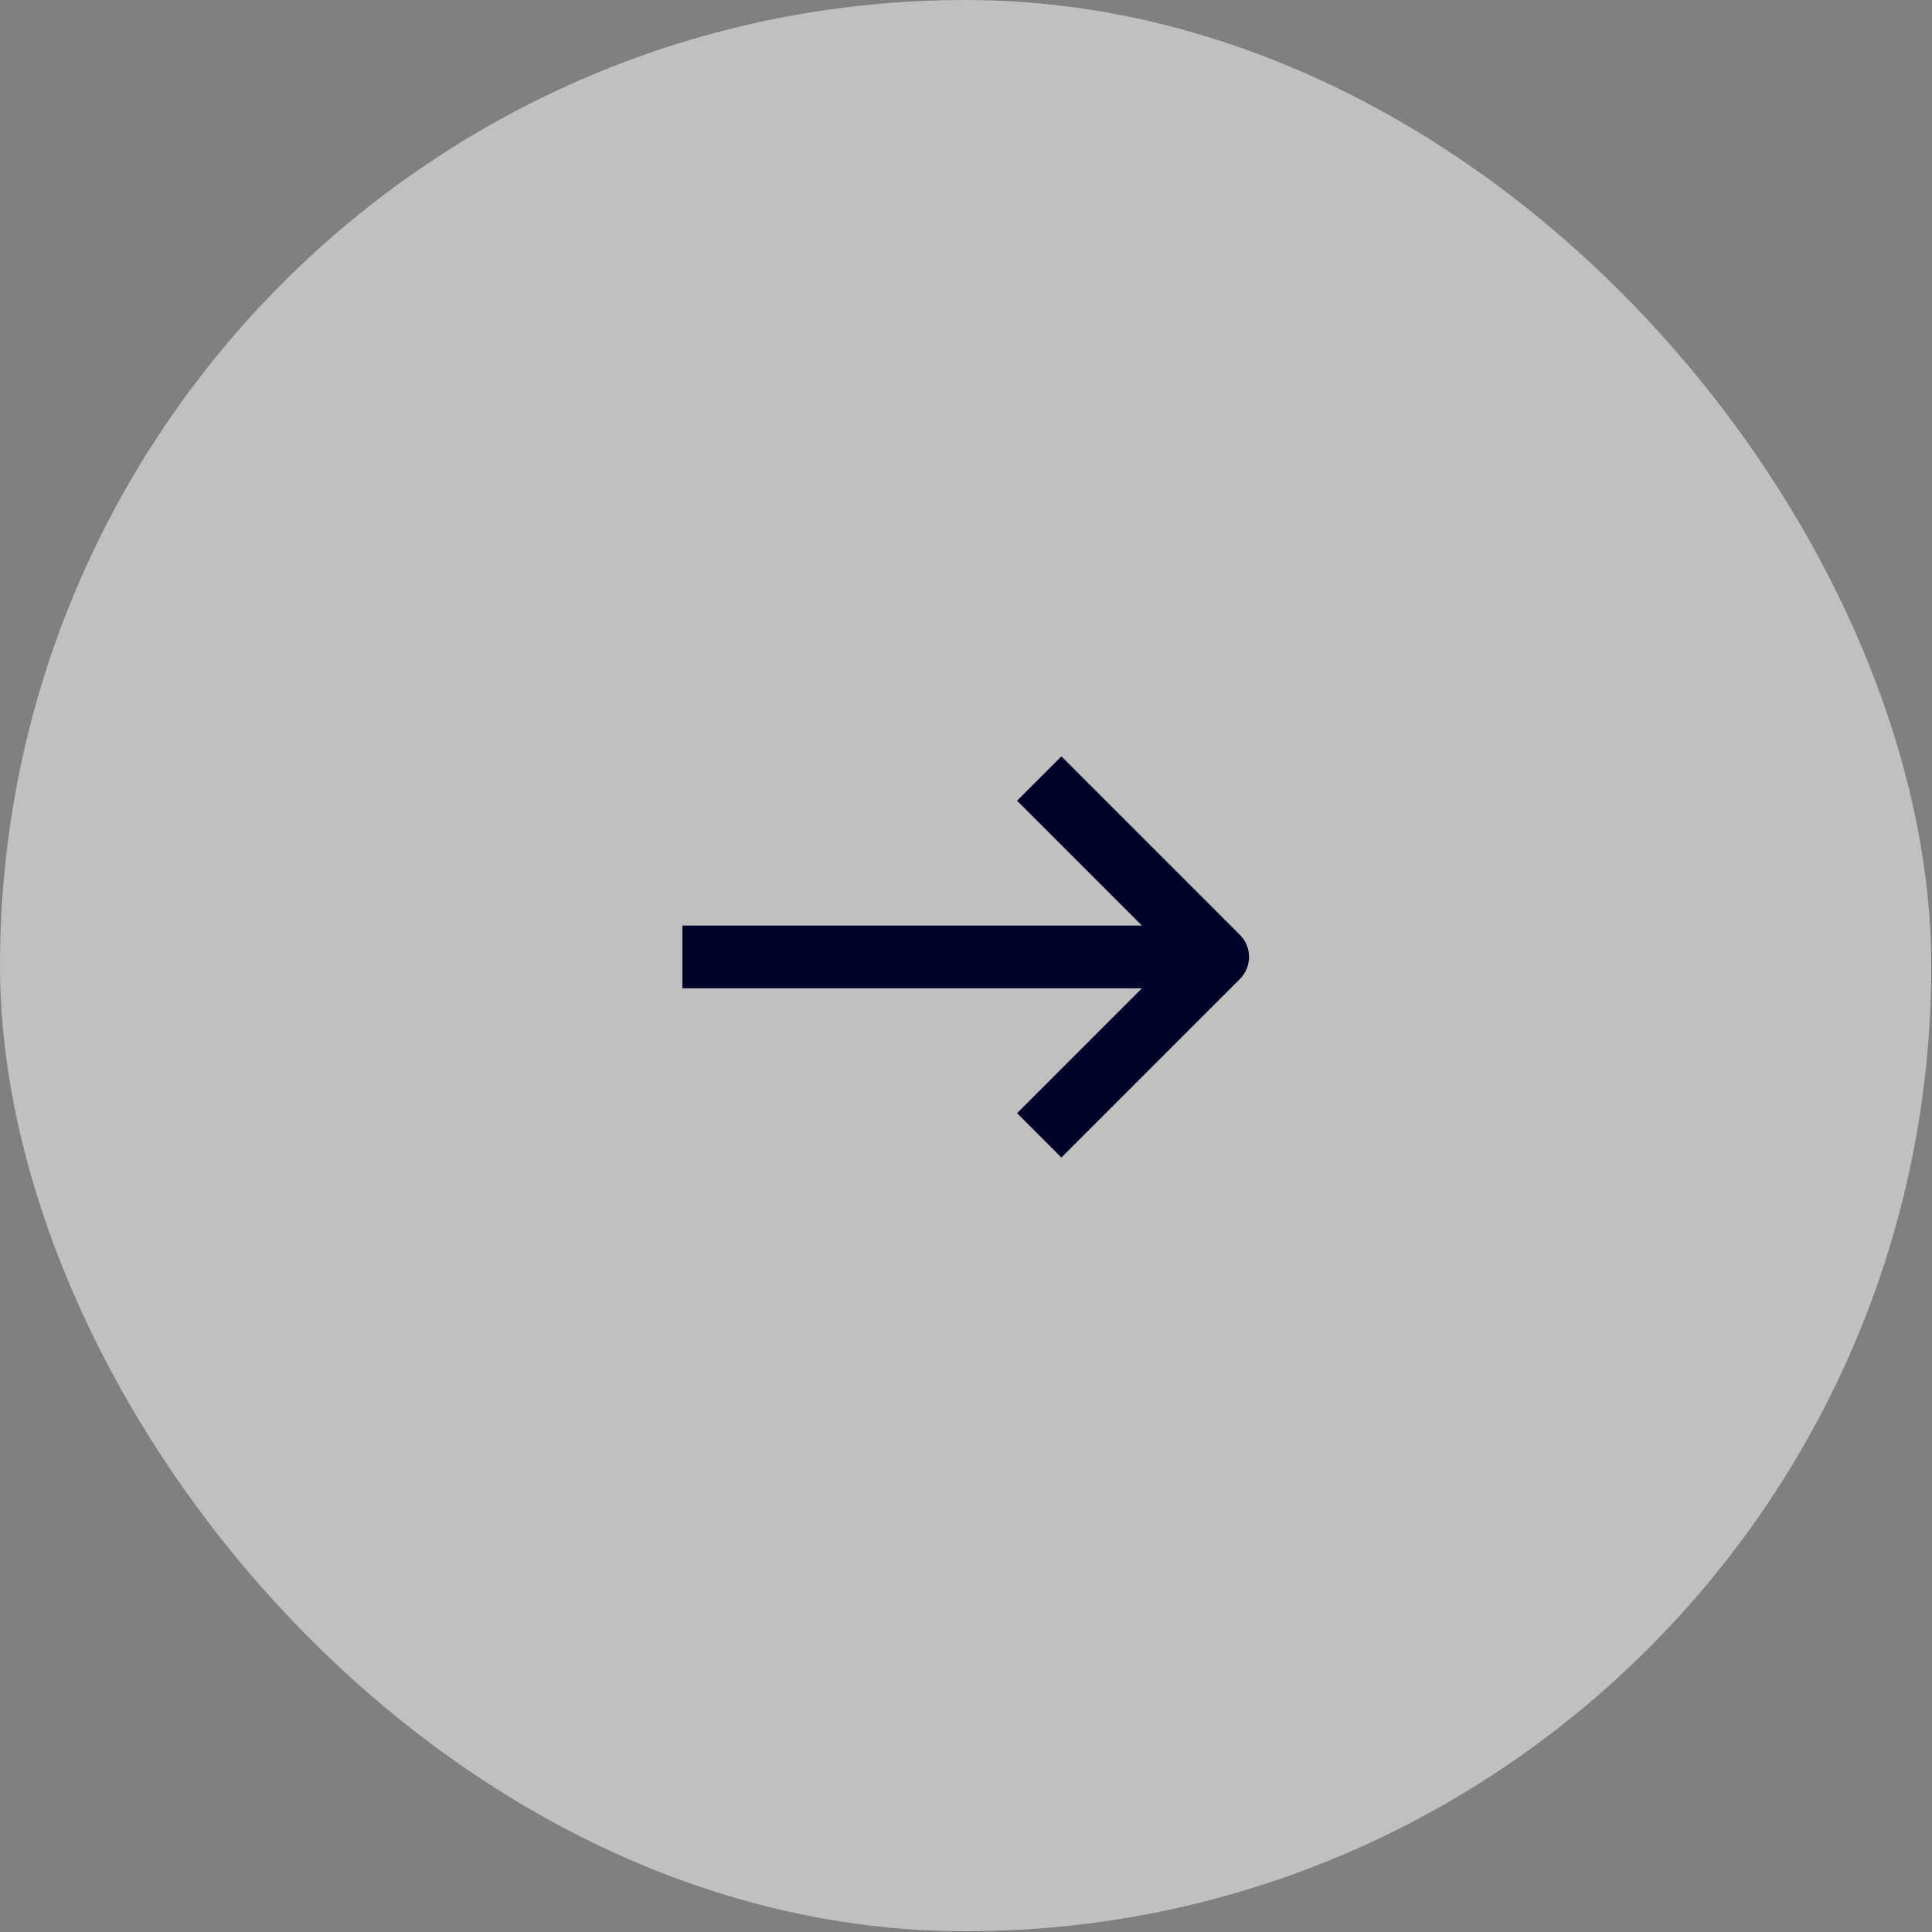 <svg width="52" height="52" viewBox="0 0 52 52" fill="none" xmlns="http://www.w3.org/2000/svg">
<rect x="0" y="0" width="52" height="52" fill="#808080" stroke="none"/>
<rect width="51.98" height="51.98" rx="25.99" fill="white" fill-opacity="0.5"/>
<g clip-path="url(#clip0_998_7349)">
<g clip-path="url(#clip1_998_7349)">
<path d="M32.774 25.756H18.367" stroke="#000228" stroke-width="1.689" stroke-linejoin="round"/>
<path d="M27.971 20.954L32.773 25.756L27.971 30.558" stroke="#000228" stroke-width="1.689" stroke-linejoin="round"/>
</g>
</g>
<defs>
<clipPath id="clip0_998_7349">
<rect width="16" height="11.826" fill="white" transform="translate(17.99 20.047)"/>
</clipPath>
<clipPath id="clip1_998_7349">
<rect width="16.05" height="11.826" fill="white" transform="translate(17.965 20.047)"/>
</clipPath>
</defs>
</svg>
